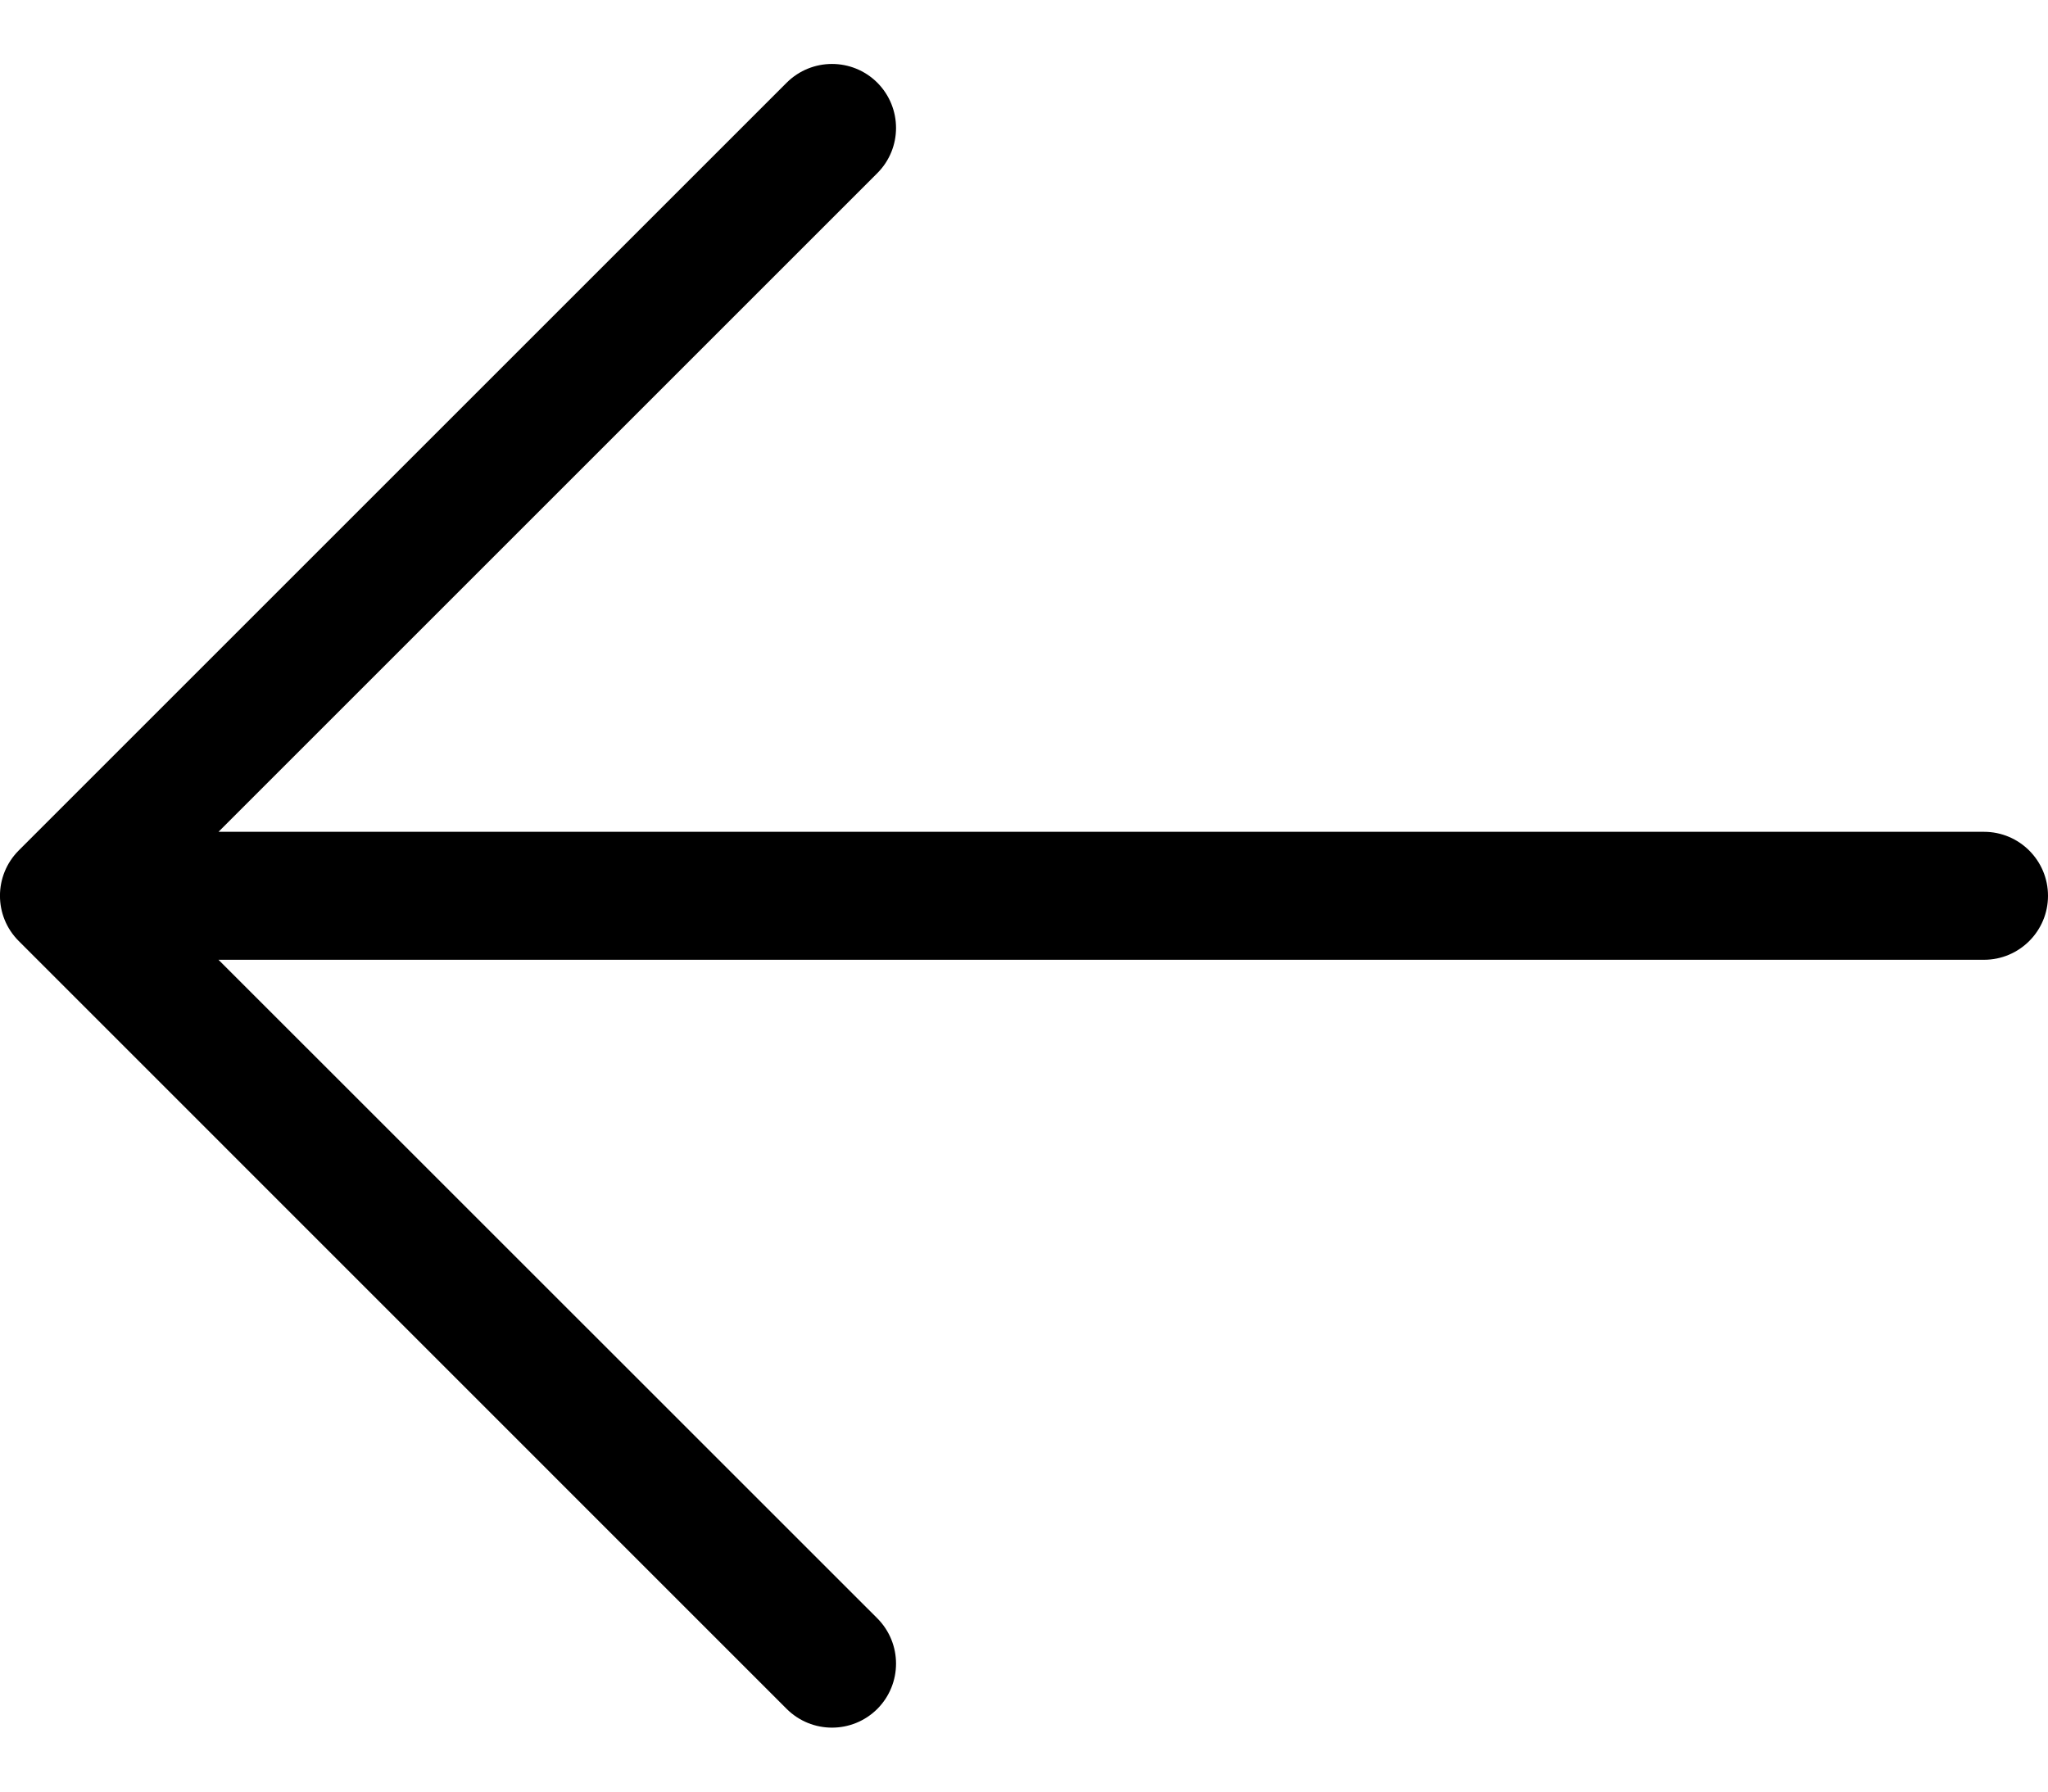 <svg width="16" height="14" viewBox="0 0 16 14" fill="none" xmlns="http://www.w3.org/2000/svg">
<path fill-rule="evenodd" clip-rule="evenodd" d="M6.854 0.646C6.658 0.451 6.342 0.451 6.146 0.646L0.146 6.646C-0.049 6.842 -0.049 7.158 0.146 7.353L6.146 13.354C6.342 13.549 6.658 13.549 6.854 13.354C7.049 13.158 7.049 12.842 6.854 12.646L1.707 7.5H15.5C15.776 7.5 16 7.276 16 7C16 6.724 15.776 6.5 15.5 6.5H1.707L6.854 1.353C7.049 1.158 7.049 0.842 6.854 0.646Z" fill="black"/>
</svg>
